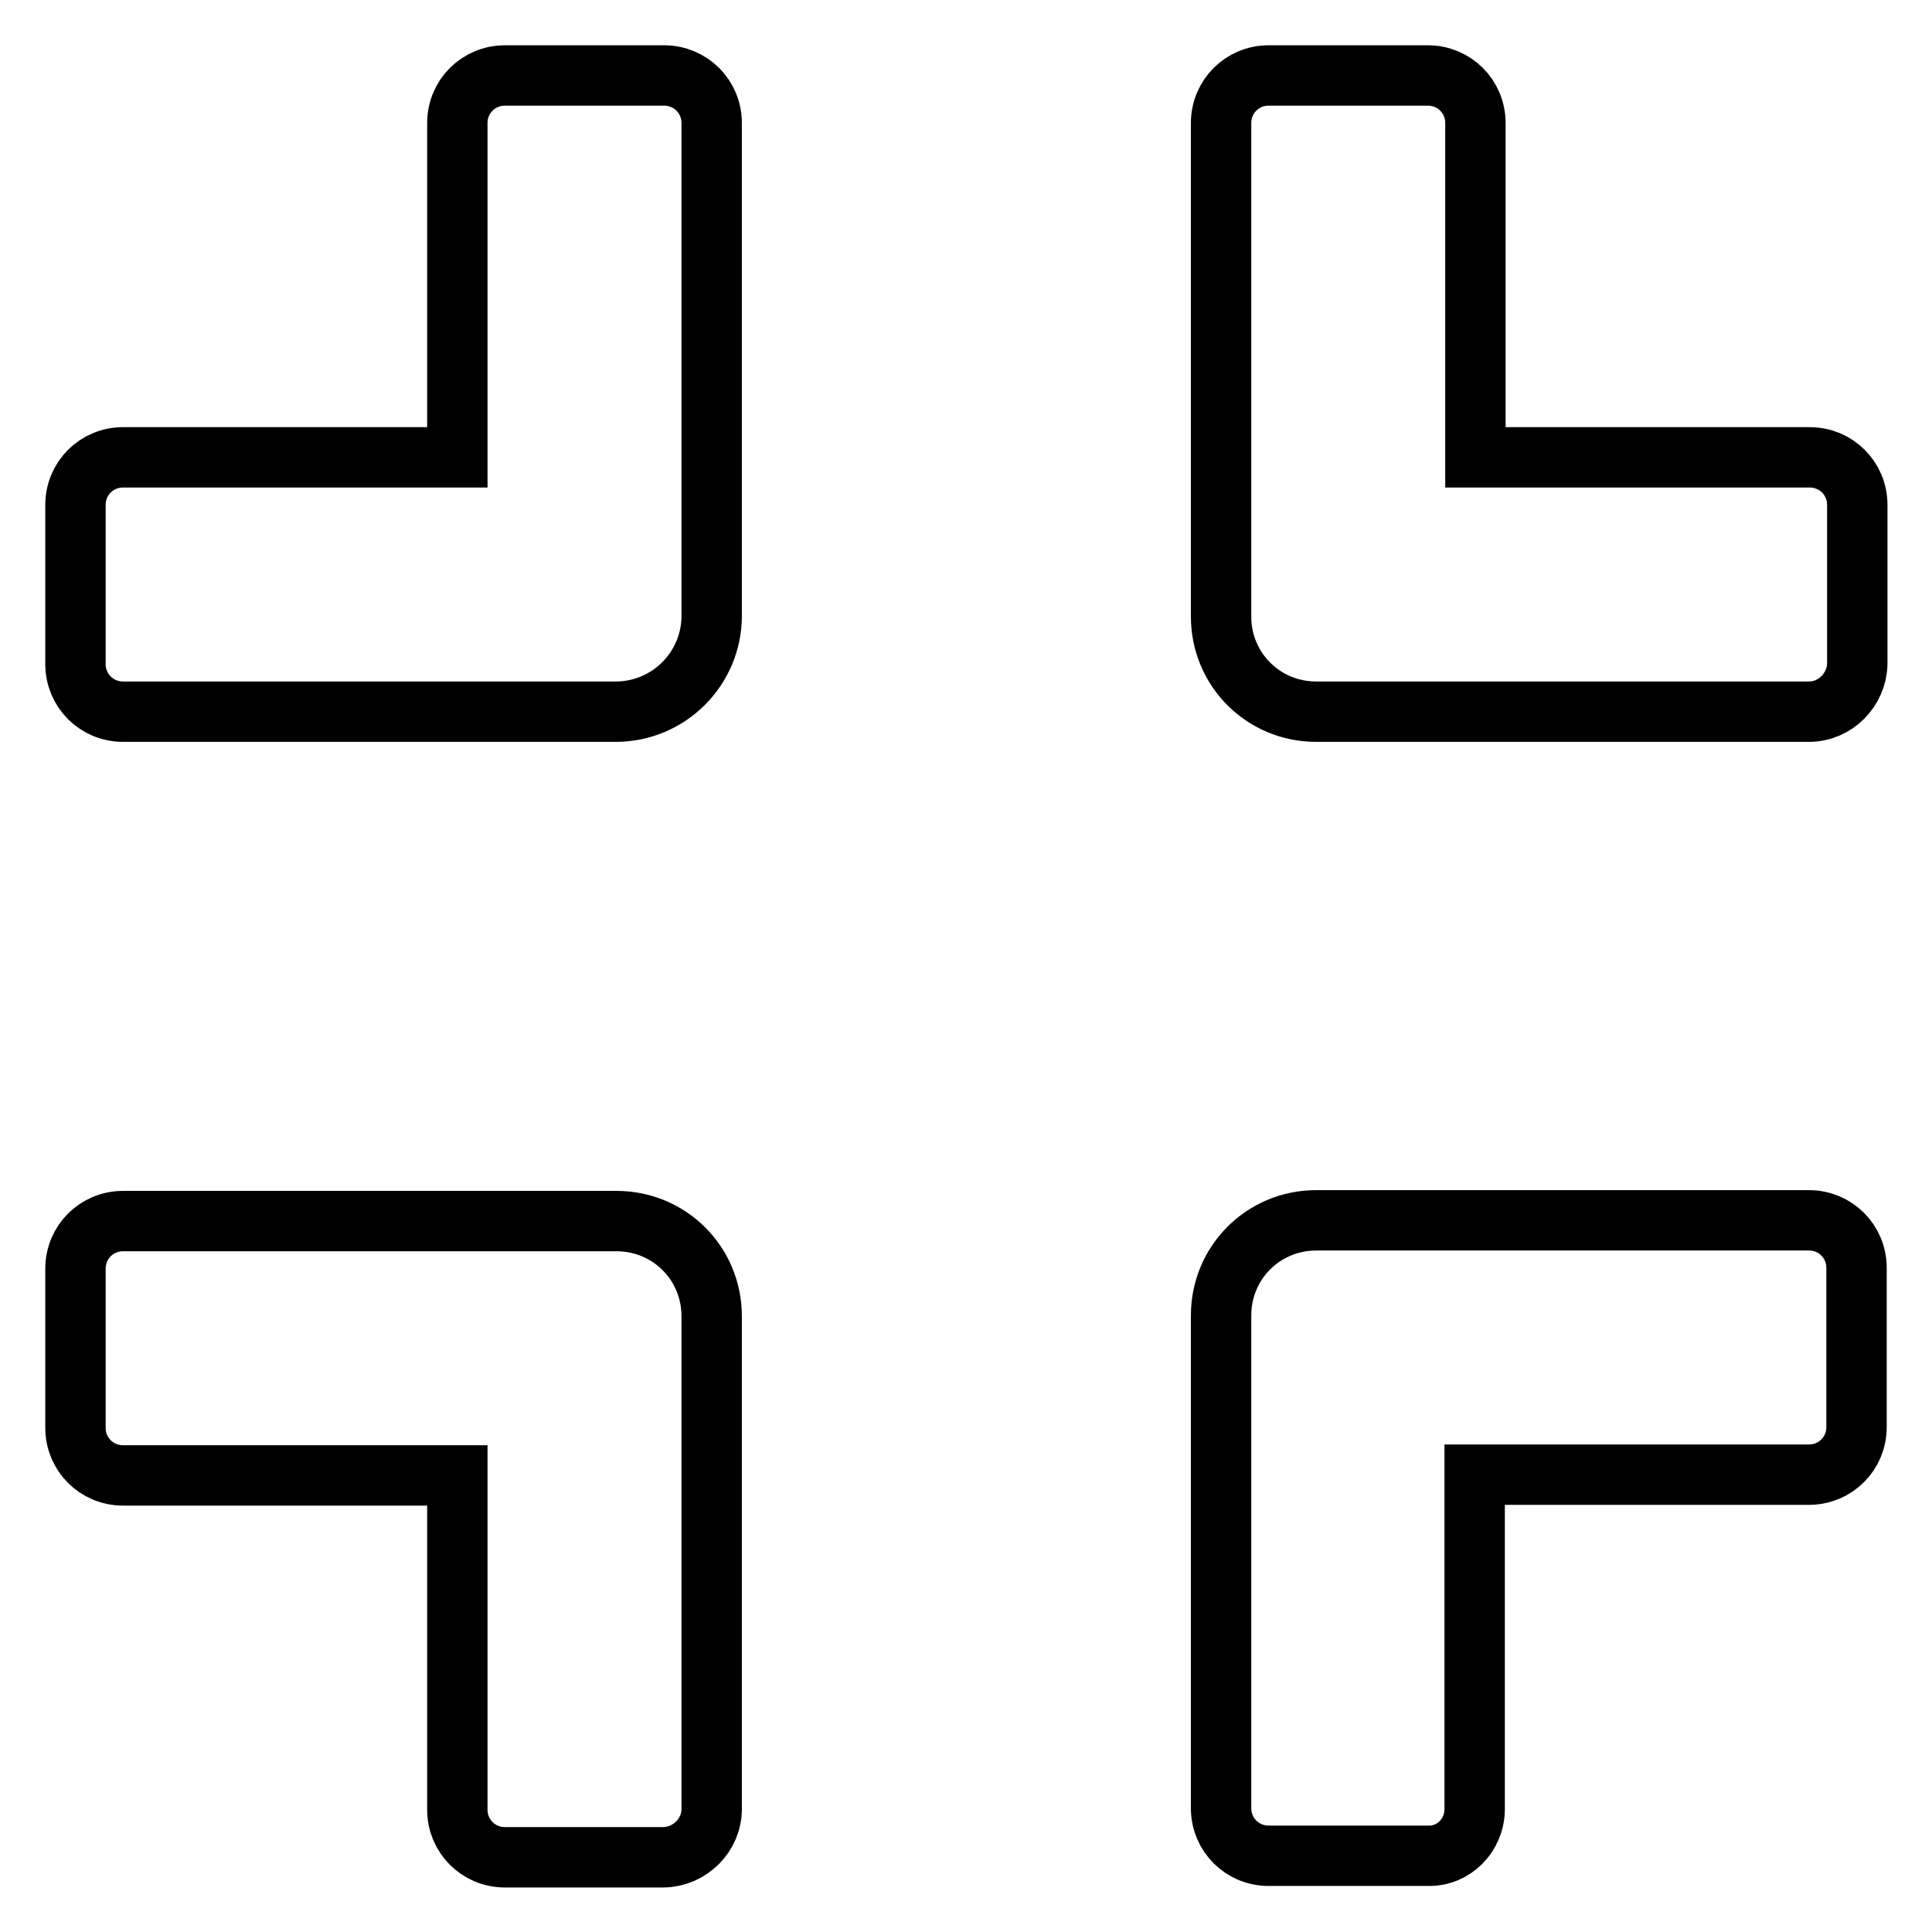 <?xml version="1.0" encoding="utf-8"?>
<!-- Svg Vector Icons : http://www.onlinewebfonts.com/icon -->
<!DOCTYPE svg PUBLIC "-//W3C//DTD SVG 1.1//EN" "http://www.w3.org/Graphics/SVG/1.1/DTD/svg11.dtd">
<svg version="1.1" xmlns="http://www.w3.org/2000/svg" xmlns:xlink="http://www.w3.org/1999/xlink" x="0px" y="0px" viewBox="0 0 256 256" enable-background="new 0 0 256 256" xml:space="preserve">
<g> <path stroke-width="8" fill-opacity="0" stroke="#000000"  d="M239.7,94.3h-65.3c-7,0-12.6-5.6-12.6-12.6V16.3c0-3.5,2.8-6.3,6.3-6.3h21.1c3.5,0,6.3,2.8,6.3,6.3v44.3 h44.3c3.5,0,6.3,2.8,6.3,6.3V88C246,91.4,243.2,94.3,239.7,94.3z M94.3,81.6V16.3c0-3.5-2.8-6.3-6.3-6.3H66.9 c-3.5,0-6.3,2.8-6.3,6.3v44.3H16.3c-3.5,0-6.3,2.8-6.3,6.3V88c0,3.5,2.8,6.3,6.3,6.3h65.3C88.6,94.3,94.3,88.6,94.3,81.6z  M94.3,239.7v-65.3c0-7-5.6-12.6-12.6-12.6H16.3c-3.5,0-6.3,2.8-6.3,6.3v21.1c0,3.5,2.8,6.3,6.3,6.3h44.3v44.3 c0,3.5,2.8,6.3,6.3,6.3H88C91.4,246,94.3,243.2,94.3,239.7z M195.4,239.7v-44.3h44.3c3.5,0,6.3-2.8,6.3-6.3V168 c0-3.5-2.8-6.3-6.3-6.3h-65.3c-7,0-12.6,5.6-12.6,12.6v65.3c0,3.5,2.8,6.3,6.3,6.3h21.1C192.6,246,195.4,243.2,195.4,239.7z"/></g>
</svg>